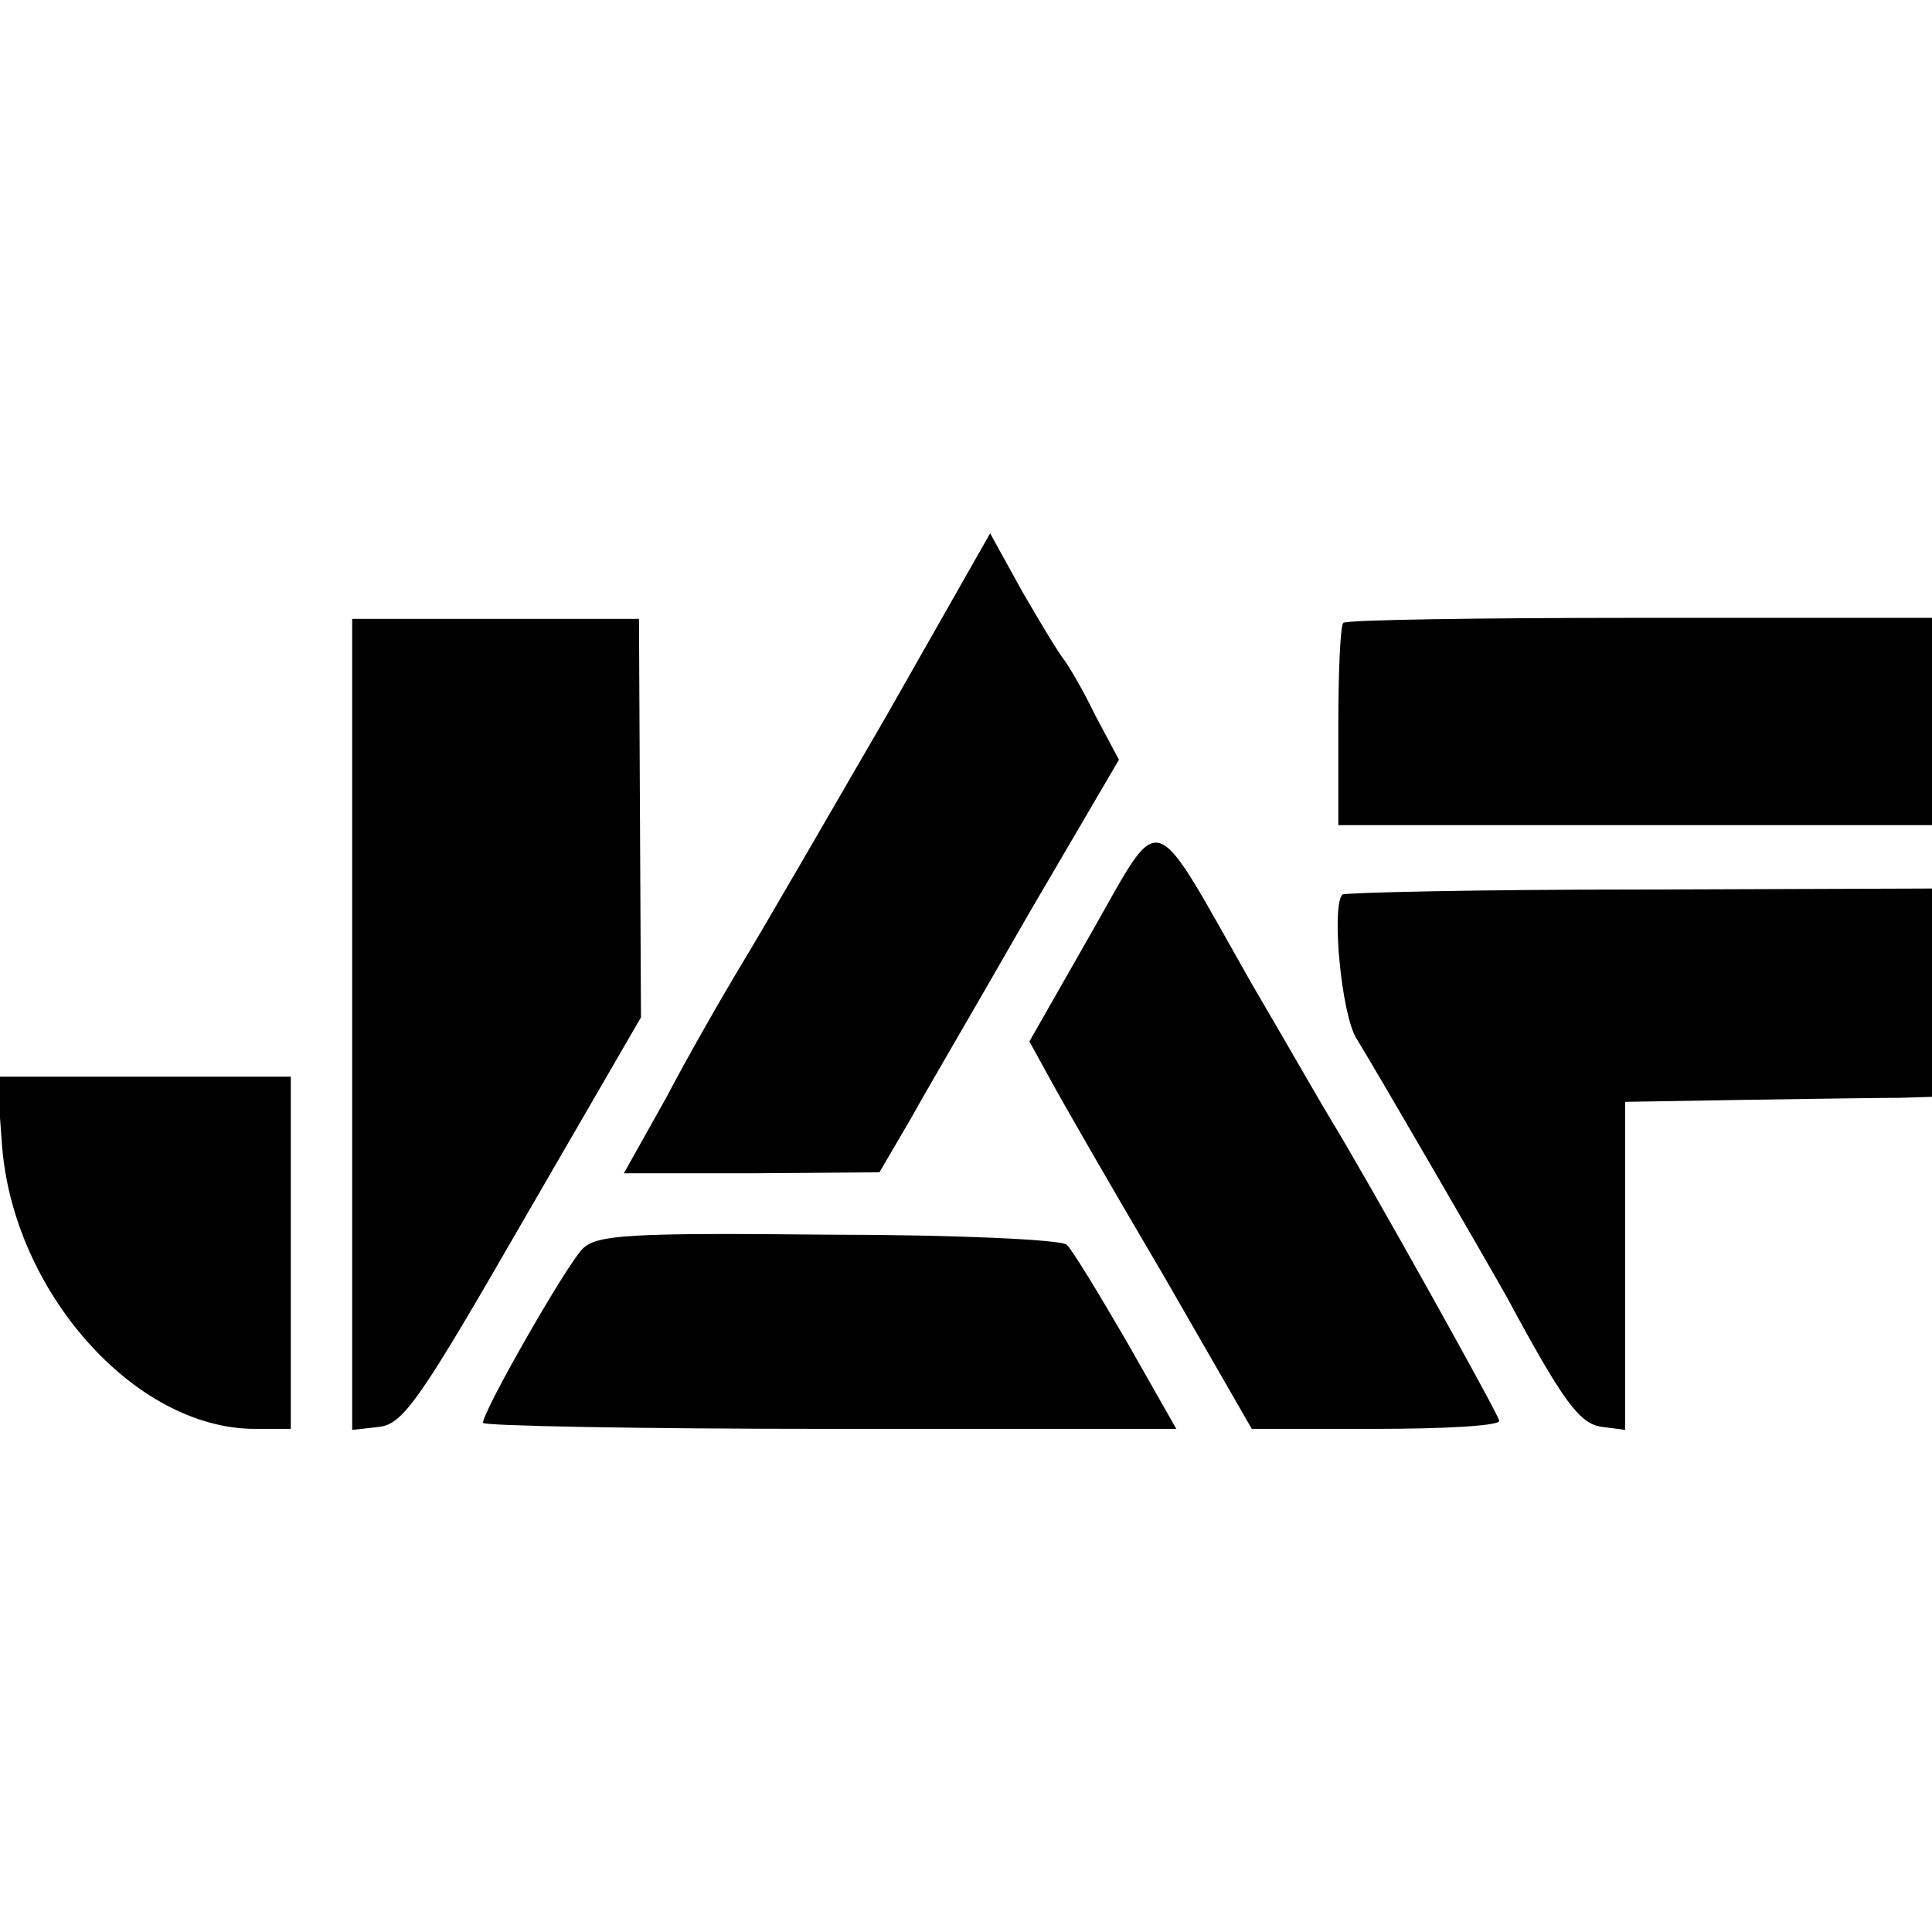 <?xml version="1.0" standalone="no"?>
<!DOCTYPE svg PUBLIC "-//W3C//DTD SVG 20010904//EN"
 "http://www.w3.org/TR/2001/REC-SVG-20010904/DTD/svg10.dtd">
<svg version="1.0" xmlns="http://www.w3.org/2000/svg"
 width="192pt" height="192pt" viewBox="0 0 192 192"
 preserveAspectRatio="xMidYMid meet">
<g transform="translate(0,192) scale(0.1,-0.1)"
fill="#000000" stroke="none">
<path d="M880 1207 c-58 -100 -121 -209 -141 -242 -20 -33 -55 -94 -77 -136
l-42 -75 127 0 127 1 31 53 c16 29 70 121 118 205 l89 152 -24 45 c-12 25 -27
50 -31 55 -5 6 -23 36 -41 67 l-32 58 -104 -183z"/>
<path d="M350 902 l0 -403 27 3 c24 3 41 28 143 205 l117 202 -1 198 -1 198
-142 0 -143 0 0 -403z"/>
<path d="M1335 1301 c-3 -2 -5 -49 -5 -103 l0 -98 295 0 295 0 0 103 0 103
-290 0 c-160 0 -293 -2 -295 -5z"/>
<path d="M1084 992 l-61 -107 22 -40 c12 -22 62 -109 111 -192 l88 -153 123 0
c68 0 123 3 123 8 0 5 -131 240 -169 302 -5 8 -40 69 -78 134 -101 178 -87
174 -159 48z"/>
<path d="M1334 1031 c-11 -12 -1 -119 14 -143 18 -29 127 -217 150 -258 56
-104 72 -125 94 -128 l23 -3 0 163 0 163 120 2 c66 1 135 2 153 2 l32 1 0 103
0 104 -291 -1 c-160 0 -292 -3 -295 -5z"/>
<path d="M2 782 c11 -145 131 -281 250 -282 l37 0 0 175 0 175 -146 0 -146 0
5 -68z"/>
<path d="M579 679 c-16 -16 -99 -161 -99 -173 0 -3 155 -6 345 -6 l344 0 -50
88 c-28 48 -54 91 -59 95 -4 5 -111 10 -236 10 -198 2 -231 0 -245 -14z"/>
</g>
</svg>
